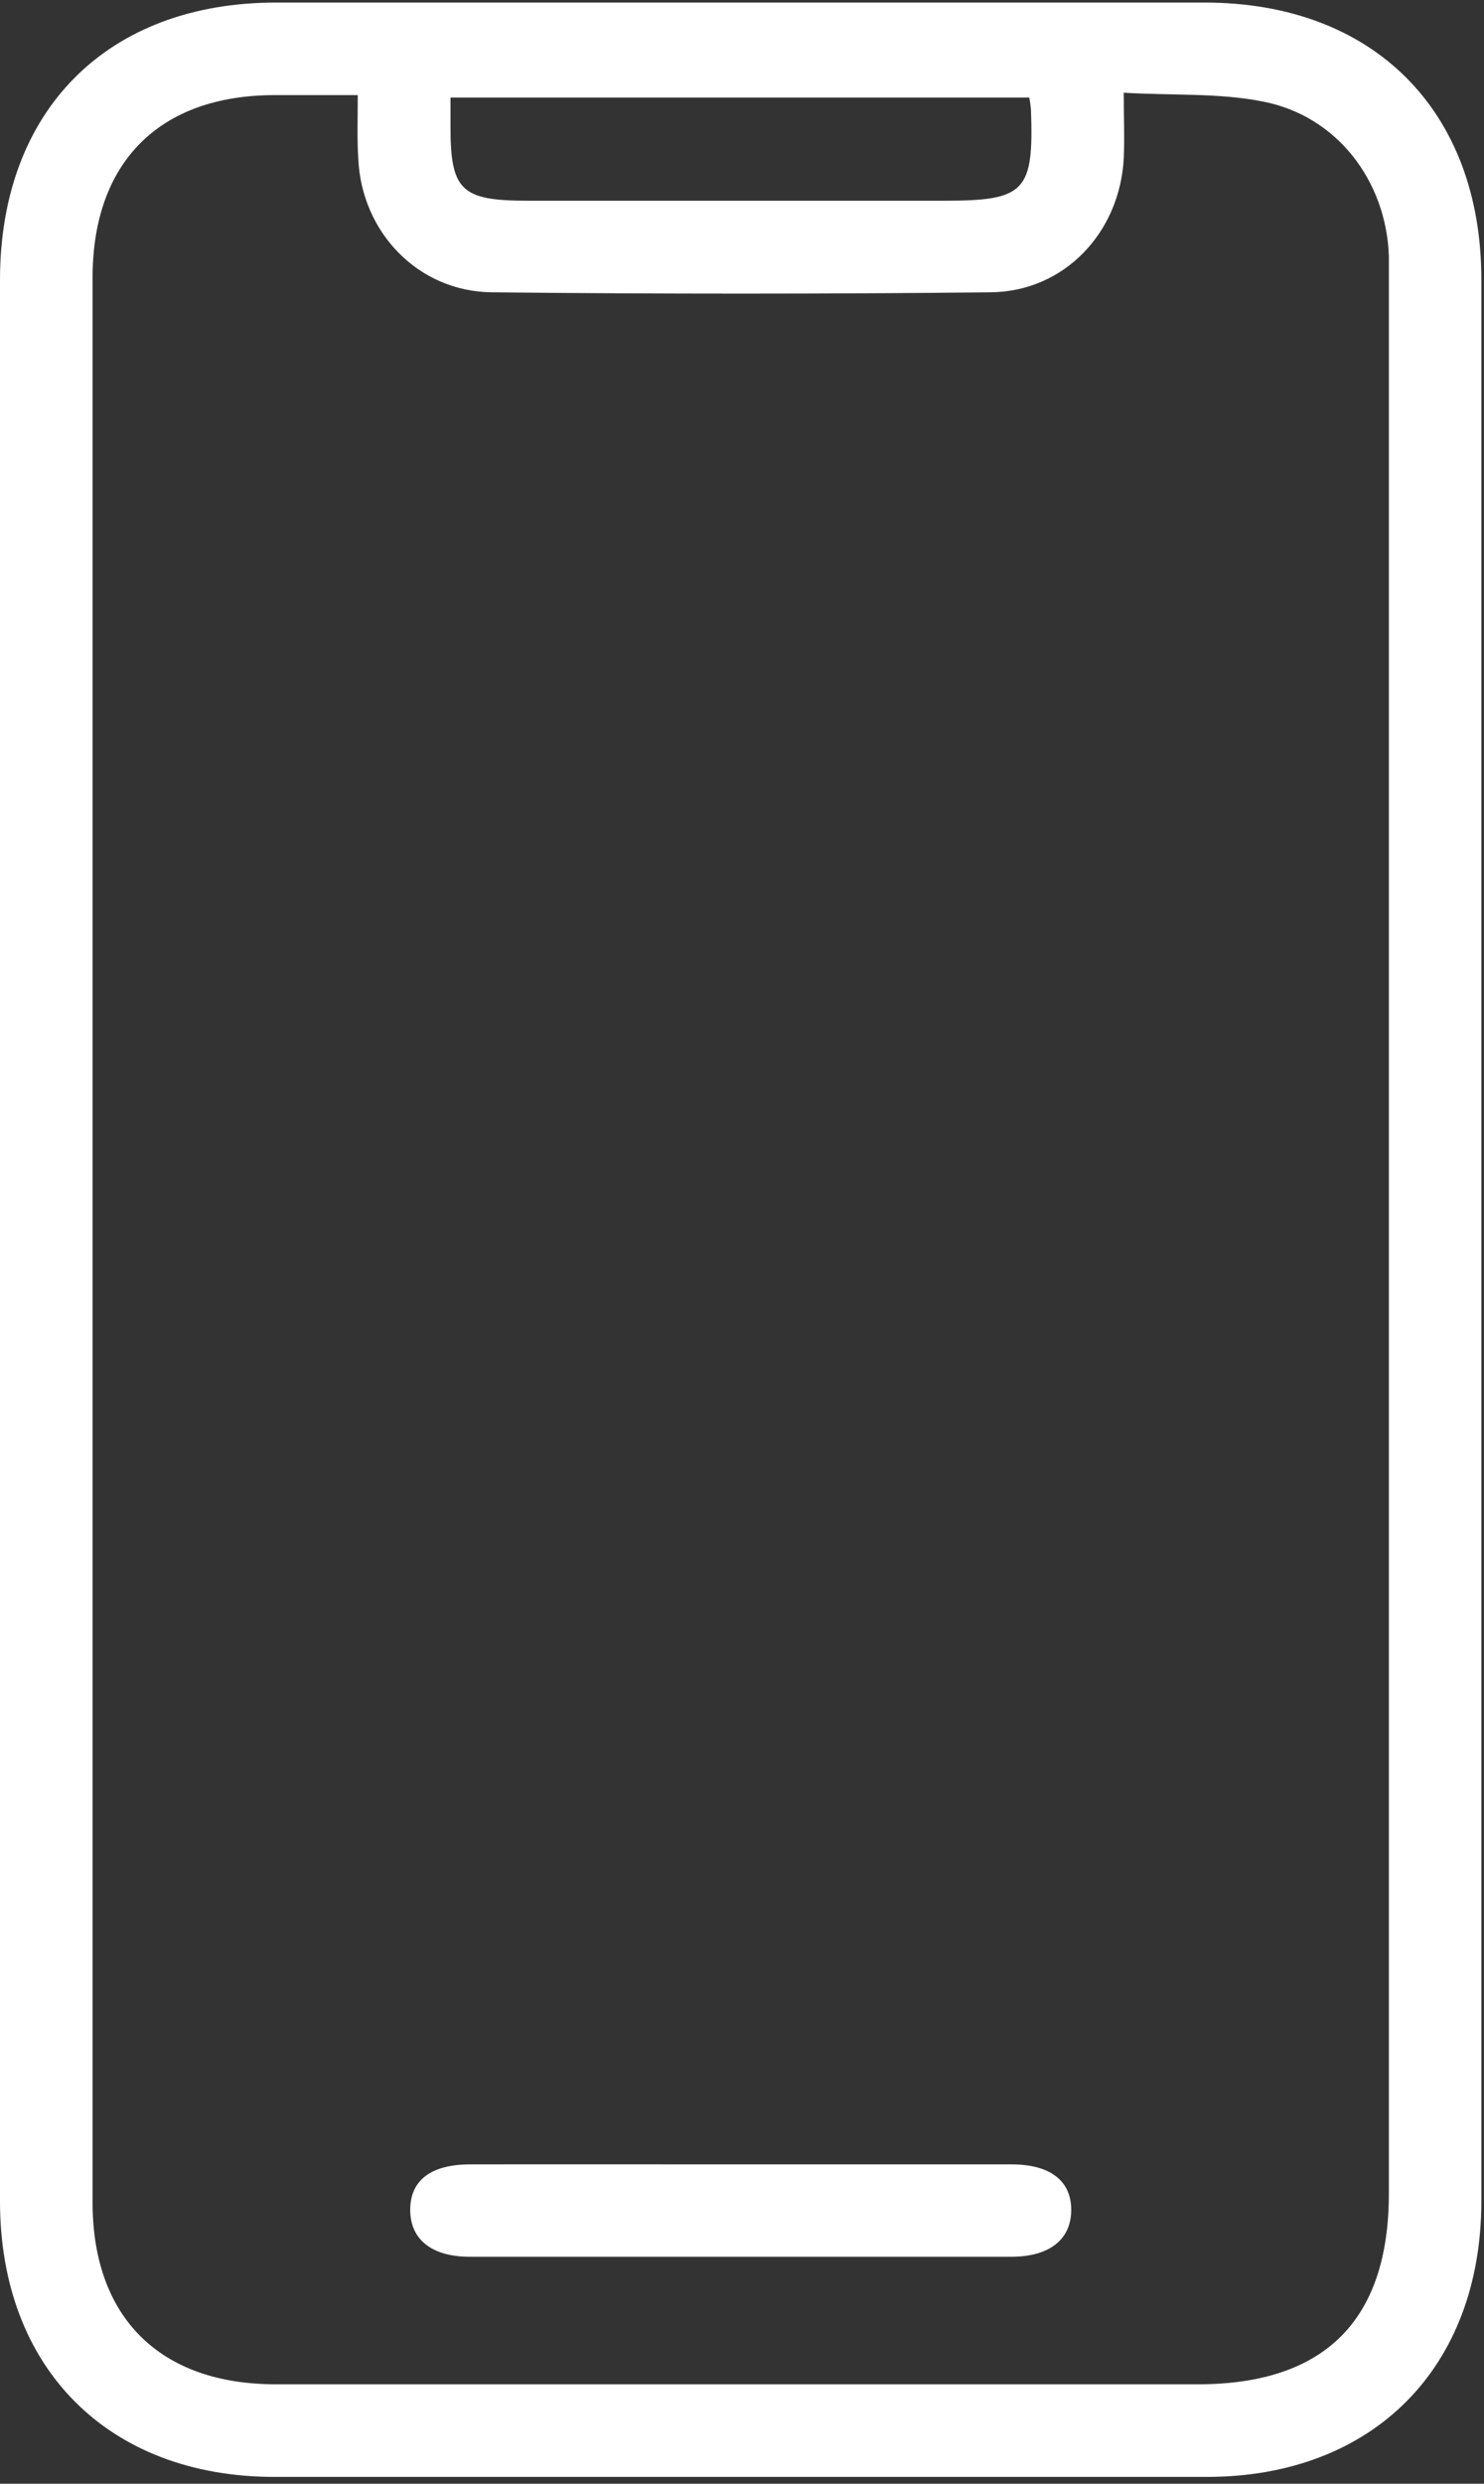 <svg width="168" height="281" viewBox="0 0 168 281" fill="none" xmlns="http://www.w3.org/2000/svg">
<rect x="0" y="0" width="168" height="281" fill="#333333" stroke="none"/>
<path d="M0 140.18C0 104.013 0 67.843 0 31.67C0 12.49 12.15 0.29 31.24 0.29C66.293 0.29 101.34 0.29 136.38 0.29C155.48 0.29 167.7 12.52 167.7 31.63C167.7 104.097 167.7 176.56 167.7 249.02C167.7 267.9 155.42 280.22 136.61 280.23C101.443 280.23 66.273 280.23 31.1 280.23C12.27 280.23 0.01 267.94 0 249.06C0 212.773 0 176.48 0 140.18ZM40.49 10.76H31.12C18.05 10.76 10.48 18.34 10.48 31.42C10.48 104 10.48 176.583 10.48 249.17C10.48 262.17 18.08 269.75 31.21 269.75H135.6C149.97 269.75 157.23 262.5 157.23 248.16V32.3C157.23 31.17 157.23 30.05 157.23 28.93C156.91 20.42 151.33 13.11 142.98 11.49C137.98 10.49 132.68 10.82 127.22 10.49C127.22 13.42 127.32 15.66 127.22 17.88C126.79 26.31 120.49 32.98 112.17 33.07C93.337 33.27 74.507 33.27 55.68 33.07C47.35 32.99 40.93 26.29 40.56 17.96C40.42 15.78 40.5 13.54 40.5 10.76H40.49ZM116.49 11.04H51C51 12.18 51 13.04 51 13.9C50.95 21.56 52.1 22.71 59.82 22.71H106.82C116.06 22.71 117.05 21.71 116.71 12.36C116.672 11.917 116.609 11.476 116.52 11.04H116.49Z" fill="white"/>
<path d="M83.86 244.87C94.08 244.87 104.3 244.87 114.52 244.87C118.92 244.87 121.29 246.75 121.27 250.06C121.25 253.37 118.81 255.32 114.49 255.32C94.05 255.32 73.61 255.32 53.17 255.32C48.82 255.32 46.44 253.32 46.44 250.02C46.44 246.72 48.71 244.88 53.2 244.87C63.42 244.85 73.64 244.87 83.86 244.87Z" fill="white"/>
</svg>
